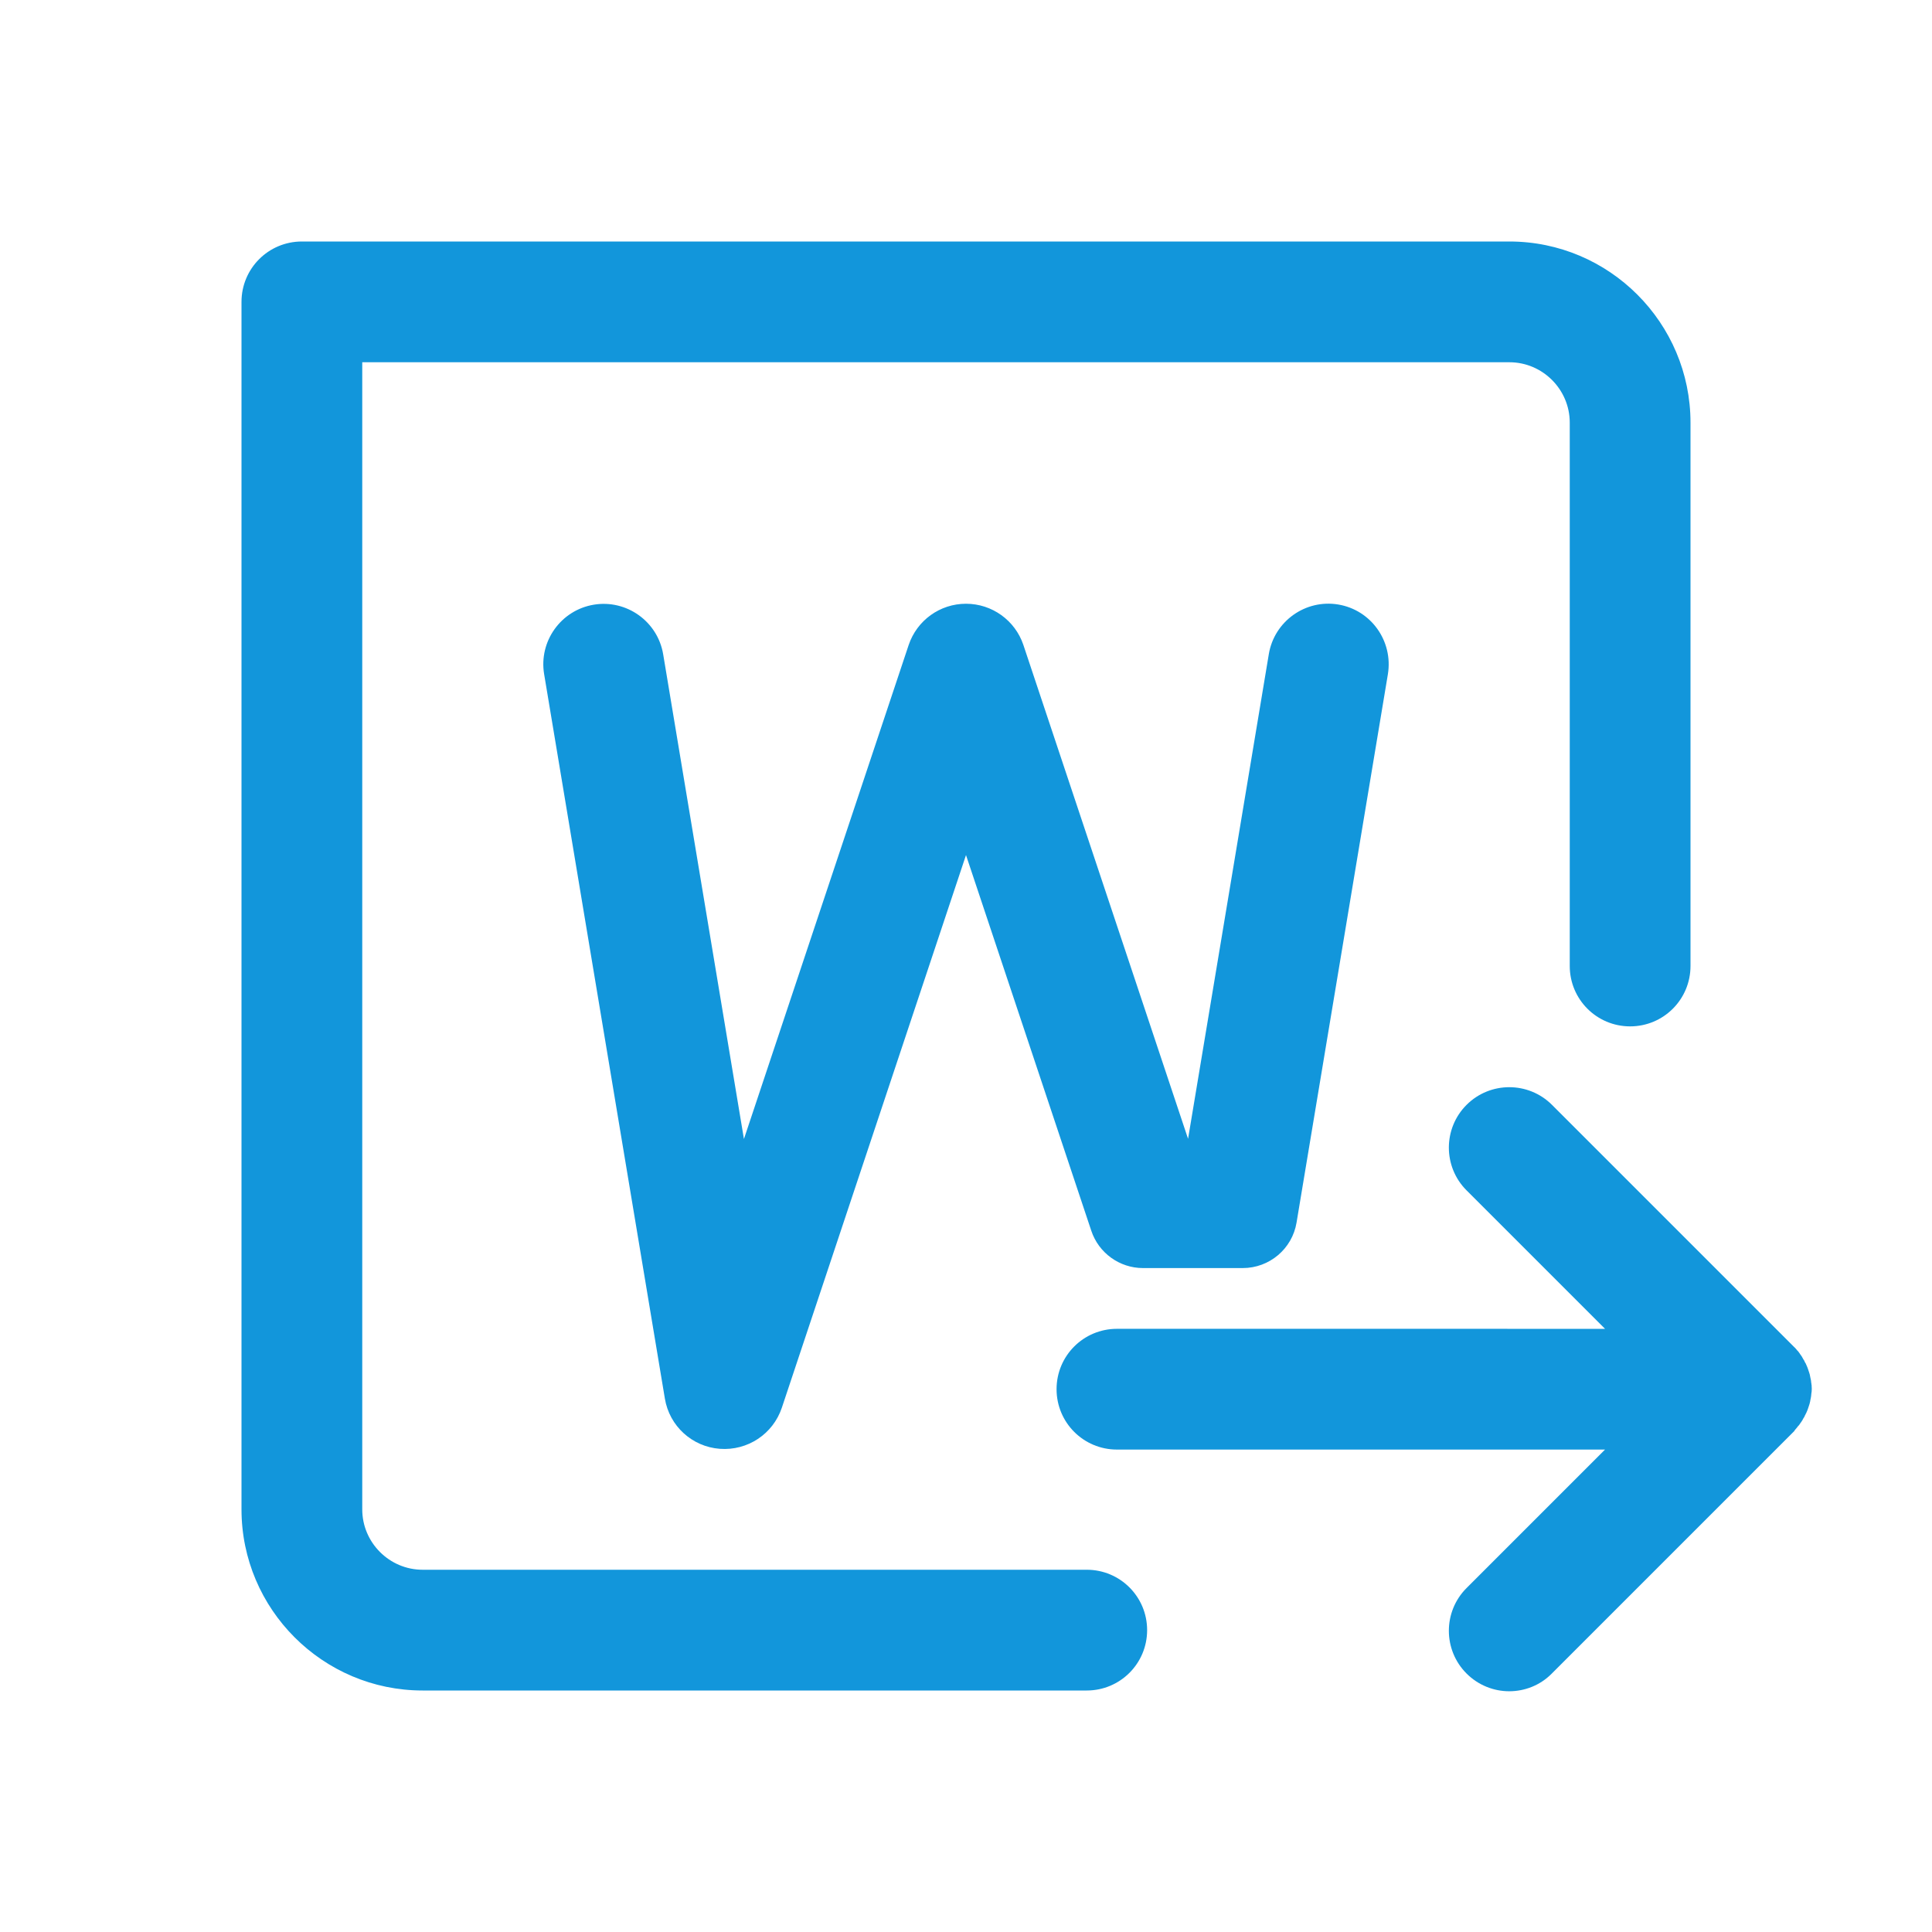 <?xml version="1.0" standalone="no"?><!DOCTYPE svg PUBLIC "-//W3C//DTD SVG 1.1//EN" "http://www.w3.org/Graphics/SVG/1.1/DTD/svg11.dtd"><svg t="1724769379082" class="icon" viewBox="0 0 1024 1024" version="1.1" xmlns="http://www.w3.org/2000/svg" p-id="9925" width="16" height="16" xmlns:xlink="http://www.w3.org/1999/xlink"><path d="M576 832H224c-17.6 0-32-14.4-32-32V192h608c17.6 0 32 14.4 32 32v288c0 17.7 14.3 32 32 32s32-14.3 32-32V224c0-52.9-43.1-96-96-96H160c-17.7 0-32 14.3-32 32v640c0 52.9 43.1 96 96 96h352c17.7 0 32-14.3 32-32s-14.3-32-32-32z" p-id="9926" fill="#1296db"></path><path d="M951.7 757.5c0.2-0.2 0.4-0.5 0.6-0.7 0.1-0.2 0.3-0.3 0.4-0.5 0.2-0.3 0.4-0.6 0.7-0.8 0.1-0.1 0.2-0.3 0.3-0.4l0.6-0.9c0.1-0.1 0.2-0.2 0.3-0.4l0.6-0.9c0.1-0.1 0.2-0.3 0.2-0.4 0.2-0.3 0.4-0.6 0.5-0.9 0.1-0.1 0.2-0.3 0.3-0.4 0.2-0.3 0.3-0.6 0.4-0.9 0.1-0.2 0.2-0.4 0.3-0.5 0.1-0.3 0.2-0.5 0.4-0.8 0.1-0.2 0.2-0.4 0.3-0.7 0.1-0.2 0.2-0.5 0.3-0.7 0.1-0.3 0.2-0.5 0.3-0.8 0.1-0.2 0.1-0.4 0.2-0.6l0.3-0.9c0.1-0.2 0.1-0.4 0.2-0.6 0.1-0.3 0.2-0.6 0.3-1 0-0.2 0.1-0.3 0.1-0.5 0.1-0.3 0.2-0.7 0.2-1 0-0.2 0.1-0.4 0.1-0.5 0.1-0.3 0.1-0.7 0.2-1 0-0.2 0.1-0.4 0.1-0.6 0-0.3 0.1-0.6 0.1-0.9 0-0.3 0-0.5 0.1-0.8 0-0.2 0-0.5 0.1-0.7 0.1-1.1 0.1-2.1 0-3.2 0-0.3 0-0.5-0.1-0.7 0-0.3 0-0.5-0.1-0.8 0-0.3-0.1-0.6-0.1-0.9 0-0.2 0-0.4-0.1-0.6 0-0.3-0.1-0.7-0.2-1 0-0.2-0.1-0.4-0.1-0.5-0.1-0.3-0.1-0.7-0.2-1 0-0.2-0.1-0.3-0.1-0.5-0.1-0.3-0.2-0.6-0.3-1-0.1-0.2-0.1-0.4-0.2-0.6l-0.3-0.9c-0.1-0.2-0.1-0.4-0.2-0.6-0.1-0.3-0.2-0.5-0.3-0.8-0.1-0.2-0.2-0.5-0.3-0.7-0.1-0.2-0.2-0.4-0.3-0.7-0.1-0.3-0.2-0.5-0.4-0.8-0.1-0.2-0.2-0.4-0.3-0.5-0.1-0.3-0.3-0.6-0.4-0.9-0.1-0.2-0.2-0.3-0.3-0.4-0.2-0.3-0.3-0.6-0.5-0.9-0.1-0.1-0.2-0.3-0.2-0.4l-0.6-0.9c-0.1-0.1-0.2-0.2-0.3-0.4l-0.6-0.9c-0.1-0.1-0.2-0.3-0.3-0.4-0.2-0.3-0.4-0.6-0.7-0.8-0.1-0.2-0.3-0.3-0.4-0.5-0.2-0.2-0.4-0.5-0.6-0.7-0.2-0.2-0.4-0.5-0.7-0.7l-0.4-0.4-128-128c-12.5-12.5-32.8-12.5-45.3 0s-12.5 32.8 0 45.3l73.4 73.4H592c-17.7 0-32 14.3-32 32s14.3 32 32 32h258.7l-73.4 73.4c-12.5 12.5-12.5 32.8 0 45.3 6.2 6.2 14.4 9.4 22.6 9.4s16.4-3.1 22.6-9.4l128-128 0.4-0.4c0.4-0.6 0.6-0.9 0.8-1.1z" p-id="9927" fill="#1296db"></path><path d="M709.3 320.4c-17.4-2.9-33.9 8.9-36.8 26.3l-42.8 256.9-87.3-261.8c-4.4-13-16.6-21.8-30.4-21.8-13.8 0-26 8.8-30.4 21.9l-87.3 261.8-42.8-256.9c-2.9-17.4-19.4-29.2-36.8-26.3-17.4 2.9-29.2 19.4-26.3 36.8l64 384c2.4 14.5 14.4 25.5 29.1 26.6 14.7 1.1 28.2-7.8 32.9-21.8L512 453.2l66.4 199.1c3.9 11.8 15 19.8 27.4 19.8h52.9c14.1 0 26.2-10.2 28.5-24.1l48.4-290.6c2.9-17.6-8.9-34.1-26.3-37z" p-id="9928" fill="#1296db"></path></svg>